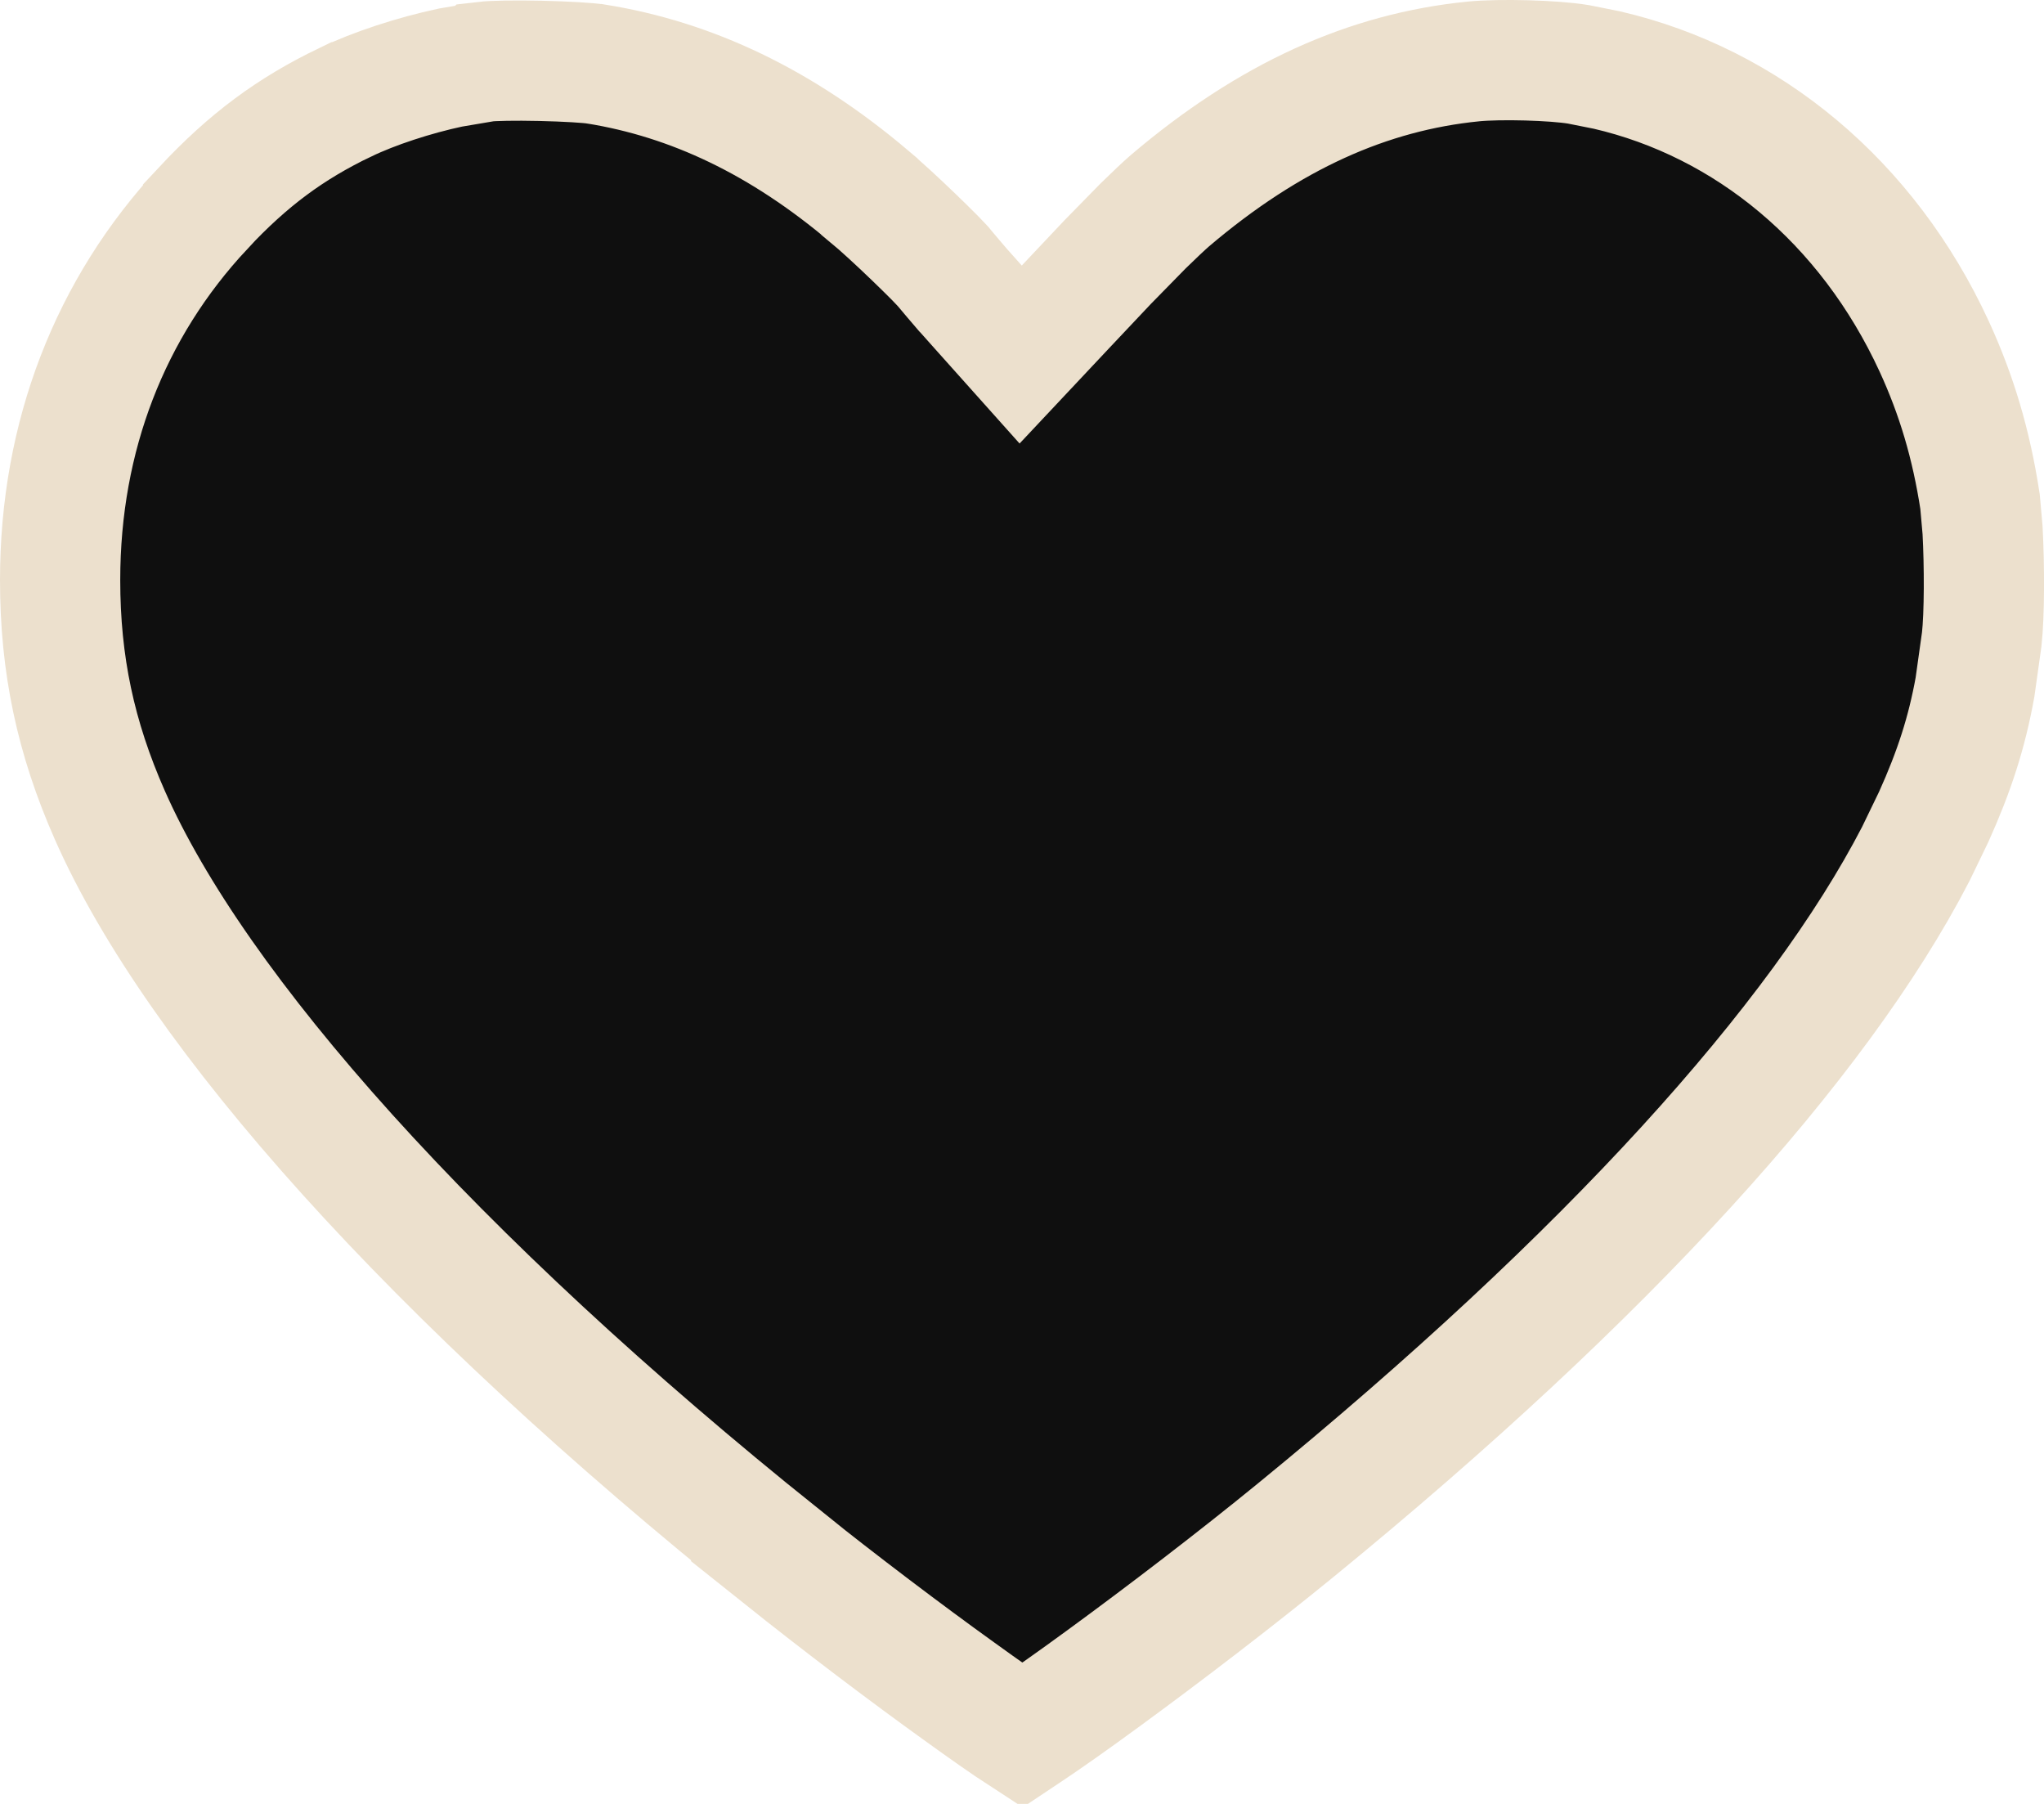 <?xml version="1.0" encoding="UTF-8"?> <svg xmlns="http://www.w3.org/2000/svg" width="17" height="15" viewBox="0 0 17 15" fill="none"><path d="M8.542 14.404C8.703 14.297 8.923 14.142 9.173 13.959C9.673 13.594 10.282 13.128 10.774 12.726C13.369 10.606 15.124 8.665 15.933 7.102L16.082 6.794C16.254 6.413 16.358 6.091 16.426 5.715L16.482 5.316C16.505 5.113 16.505 4.699 16.489 4.408L16.468 4.171C16.395 3.694 16.273 3.286 16.087 2.881C15.532 1.677 14.533 0.853 13.363 0.582L13.127 0.535C12.922 0.501 12.478 0.489 12.253 0.511H12.254C11.381 0.598 10.559 0.964 9.729 1.67H9.729C9.684 1.709 9.602 1.786 9.508 1.878L9.213 2.179L8.862 2.551L8.489 2.948L8.126 2.542L8.02 2.423L8.013 2.416C7.956 2.35 7.885 2.266 7.856 2.231L7.847 2.22C7.842 2.215 7.822 2.192 7.777 2.146C7.729 2.097 7.666 2.036 7.599 1.971C7.461 1.838 7.315 1.704 7.23 1.634L7.229 1.632C6.499 1.014 5.753 0.661 4.961 0.533H4.96C4.893 0.522 4.711 0.511 4.496 0.506C4.281 0.501 4.099 0.505 4.031 0.513L4.03 0.514L3.746 0.562C3.446 0.626 3.111 0.735 2.871 0.851H2.87C2.417 1.069 2.066 1.327 1.689 1.731V1.732C0.915 2.561 0.5 3.628 0.5 4.823C0.5 5.526 0.629 6.133 0.913 6.777C1.635 8.413 3.606 10.622 6.495 12.937L6.494 12.938C6.995 13.338 7.542 13.751 7.975 14.062C8.188 14.216 8.369 14.343 8.503 14.43C8.515 14.422 8.528 14.413 8.542 14.404Z" fill="#0F0F0F" stroke="#ECE0CD"></path></svg> 
